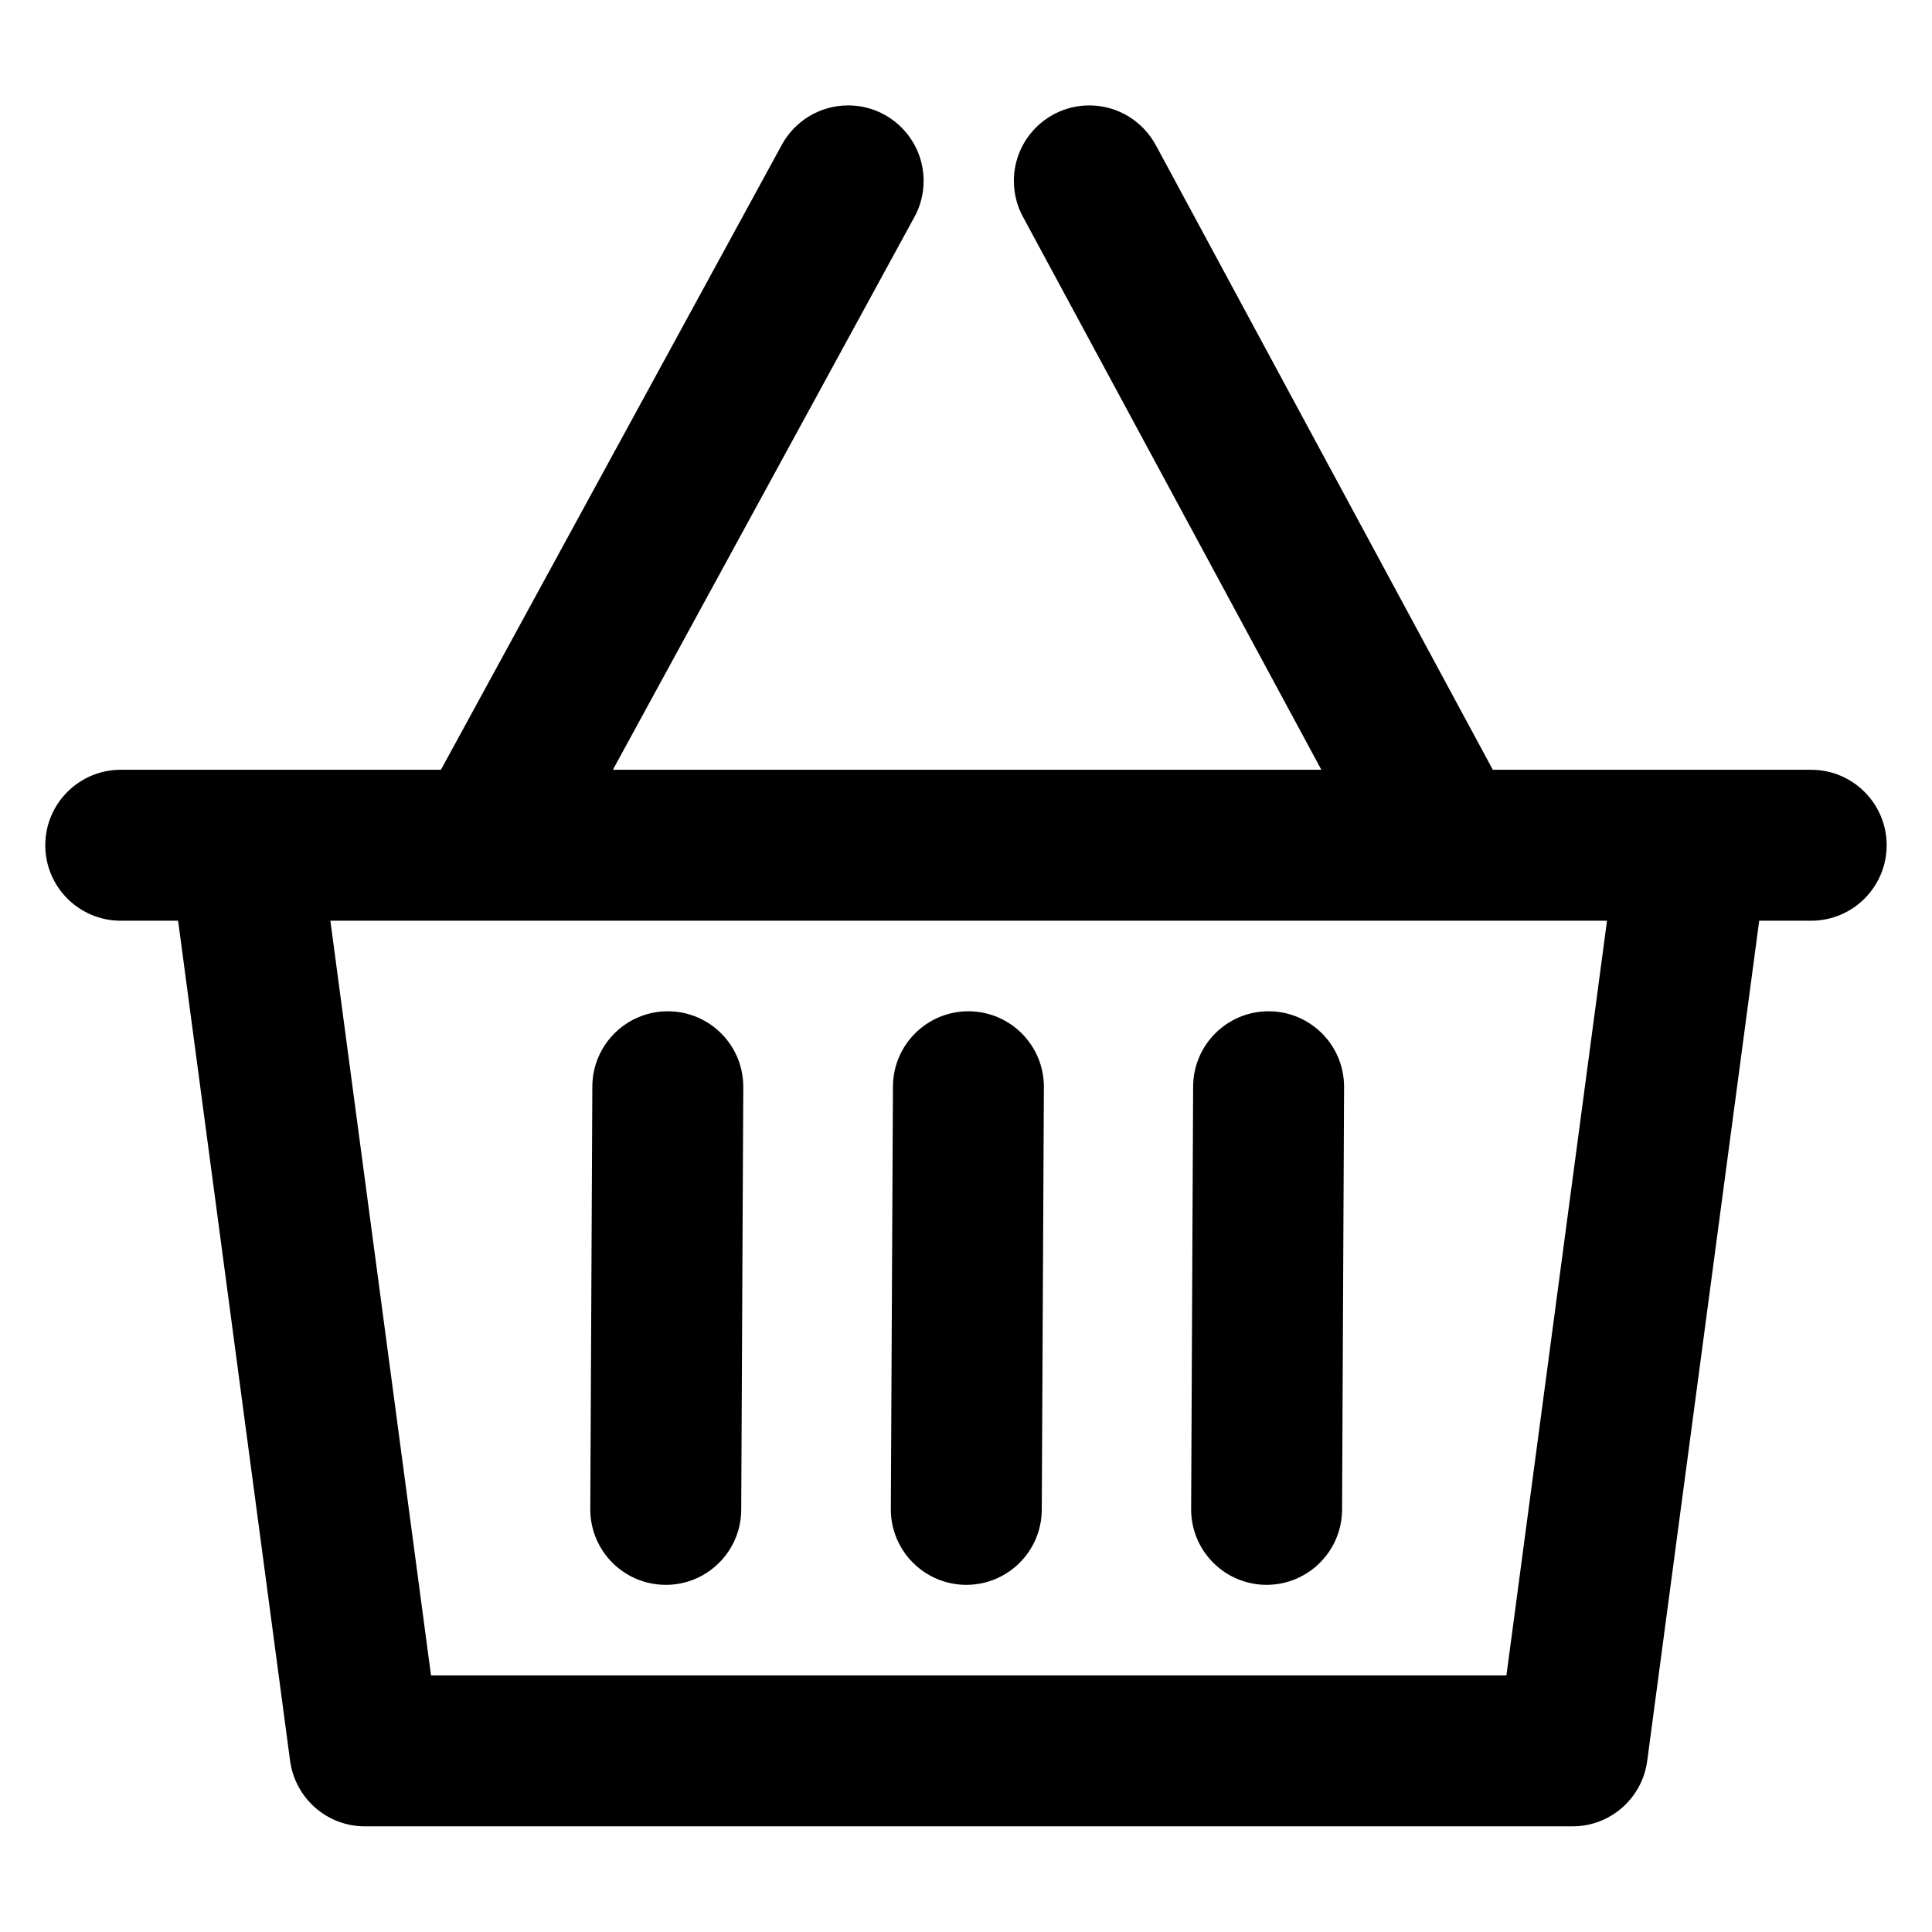 <?xml version="1.0" encoding="utf-8"?>
<!-- Uploaded to: SVG Repo, www.svgrepo.com, Generator: SVG Repo Mixer Tools -->
<svg fill="#000000" width="800px" height="800px" viewBox="0 0 32 32" version="1.1" xmlns="http://www.w3.org/2000/svg">
<title>shopping-basket</title>
<path d="M30 12.75h-5.274l-5.581-10.344c-0.215-0.396-0.628-0.66-1.102-0.66-0.69 0-1.25 0.559-1.25 1.25 0 0.219 0.056 0.425 0.155 0.604l-0.003-0.006 4.941 9.156h-11.735l4.992-9.151c0.098-0.174 0.155-0.382 0.155-0.603 0-0.691-0.56-1.25-1.25-1.25-0.473 0-0.884 0.262-1.097 0.649l-0.003 0.006-5.645 10.349h-5.303c-0.69 0-1.25 0.56-1.25 1.25s0.56 1.25 1.25 1.25v0h0.95l1.855 13.916c0.084 0.615 0.607 1.084 1.238 1.084 0 0 0.001 0 0.001 0h20c0 0 0.001 0 0.002 0 0.631 0 1.153-0.469 1.236-1.078l0.001-0.006 1.855-13.916h0.861c0.69 0 1.25-0.56 1.25-1.25s-0.56-1.25-1.25-1.25v0zM24.951 27.75h-17.812l-1.667-12.5h21.145zM16.046 16.75h-0.006c-0.688 0-1.246 0.556-1.25 1.244v0l-0.035 7c0 0.002 0 0.003 0 0.005 0 0.688 0.556 1.247 1.244 1.251h0.006c0 0 0 0 0 0 0.688 0 1.247-0.556 1.25-1.244v-0l0.035-7c0-0.002 0-0.003 0-0.005 0-0.688-0.556-1.247-1.244-1.251h-0zM11.067 16.75h-0.006c0 0 0 0 0 0-0.688 0-1.247 0.556-1.25 1.244v0l-0.034 7c0 0.001 0 0.003 0 0.005 0 0.689 0.556 1.247 1.244 1.251h0.006c0 0 0 0 0.001 0 0.688 0 1.246-0.556 1.249-1.244v-0l0.034-7c0-0.002 0-0.004 0-0.006 0-0.688-0.556-1.247-1.244-1.25h-0zM21.018 16.75h-0.006c-0.688 0-1.246 0.556-1.25 1.244v0l-0.033 7c0 0.001 0 0.003 0 0.005 0 0.689 0.556 1.247 1.244 1.251h0.006c0.688-0.001 1.246-0.557 1.25-1.244v-0l0.033-7c0-0.002 0-0.004 0-0.006 0-0.688-0.556-1.247-1.244-1.25h-0z"></path>
</svg>